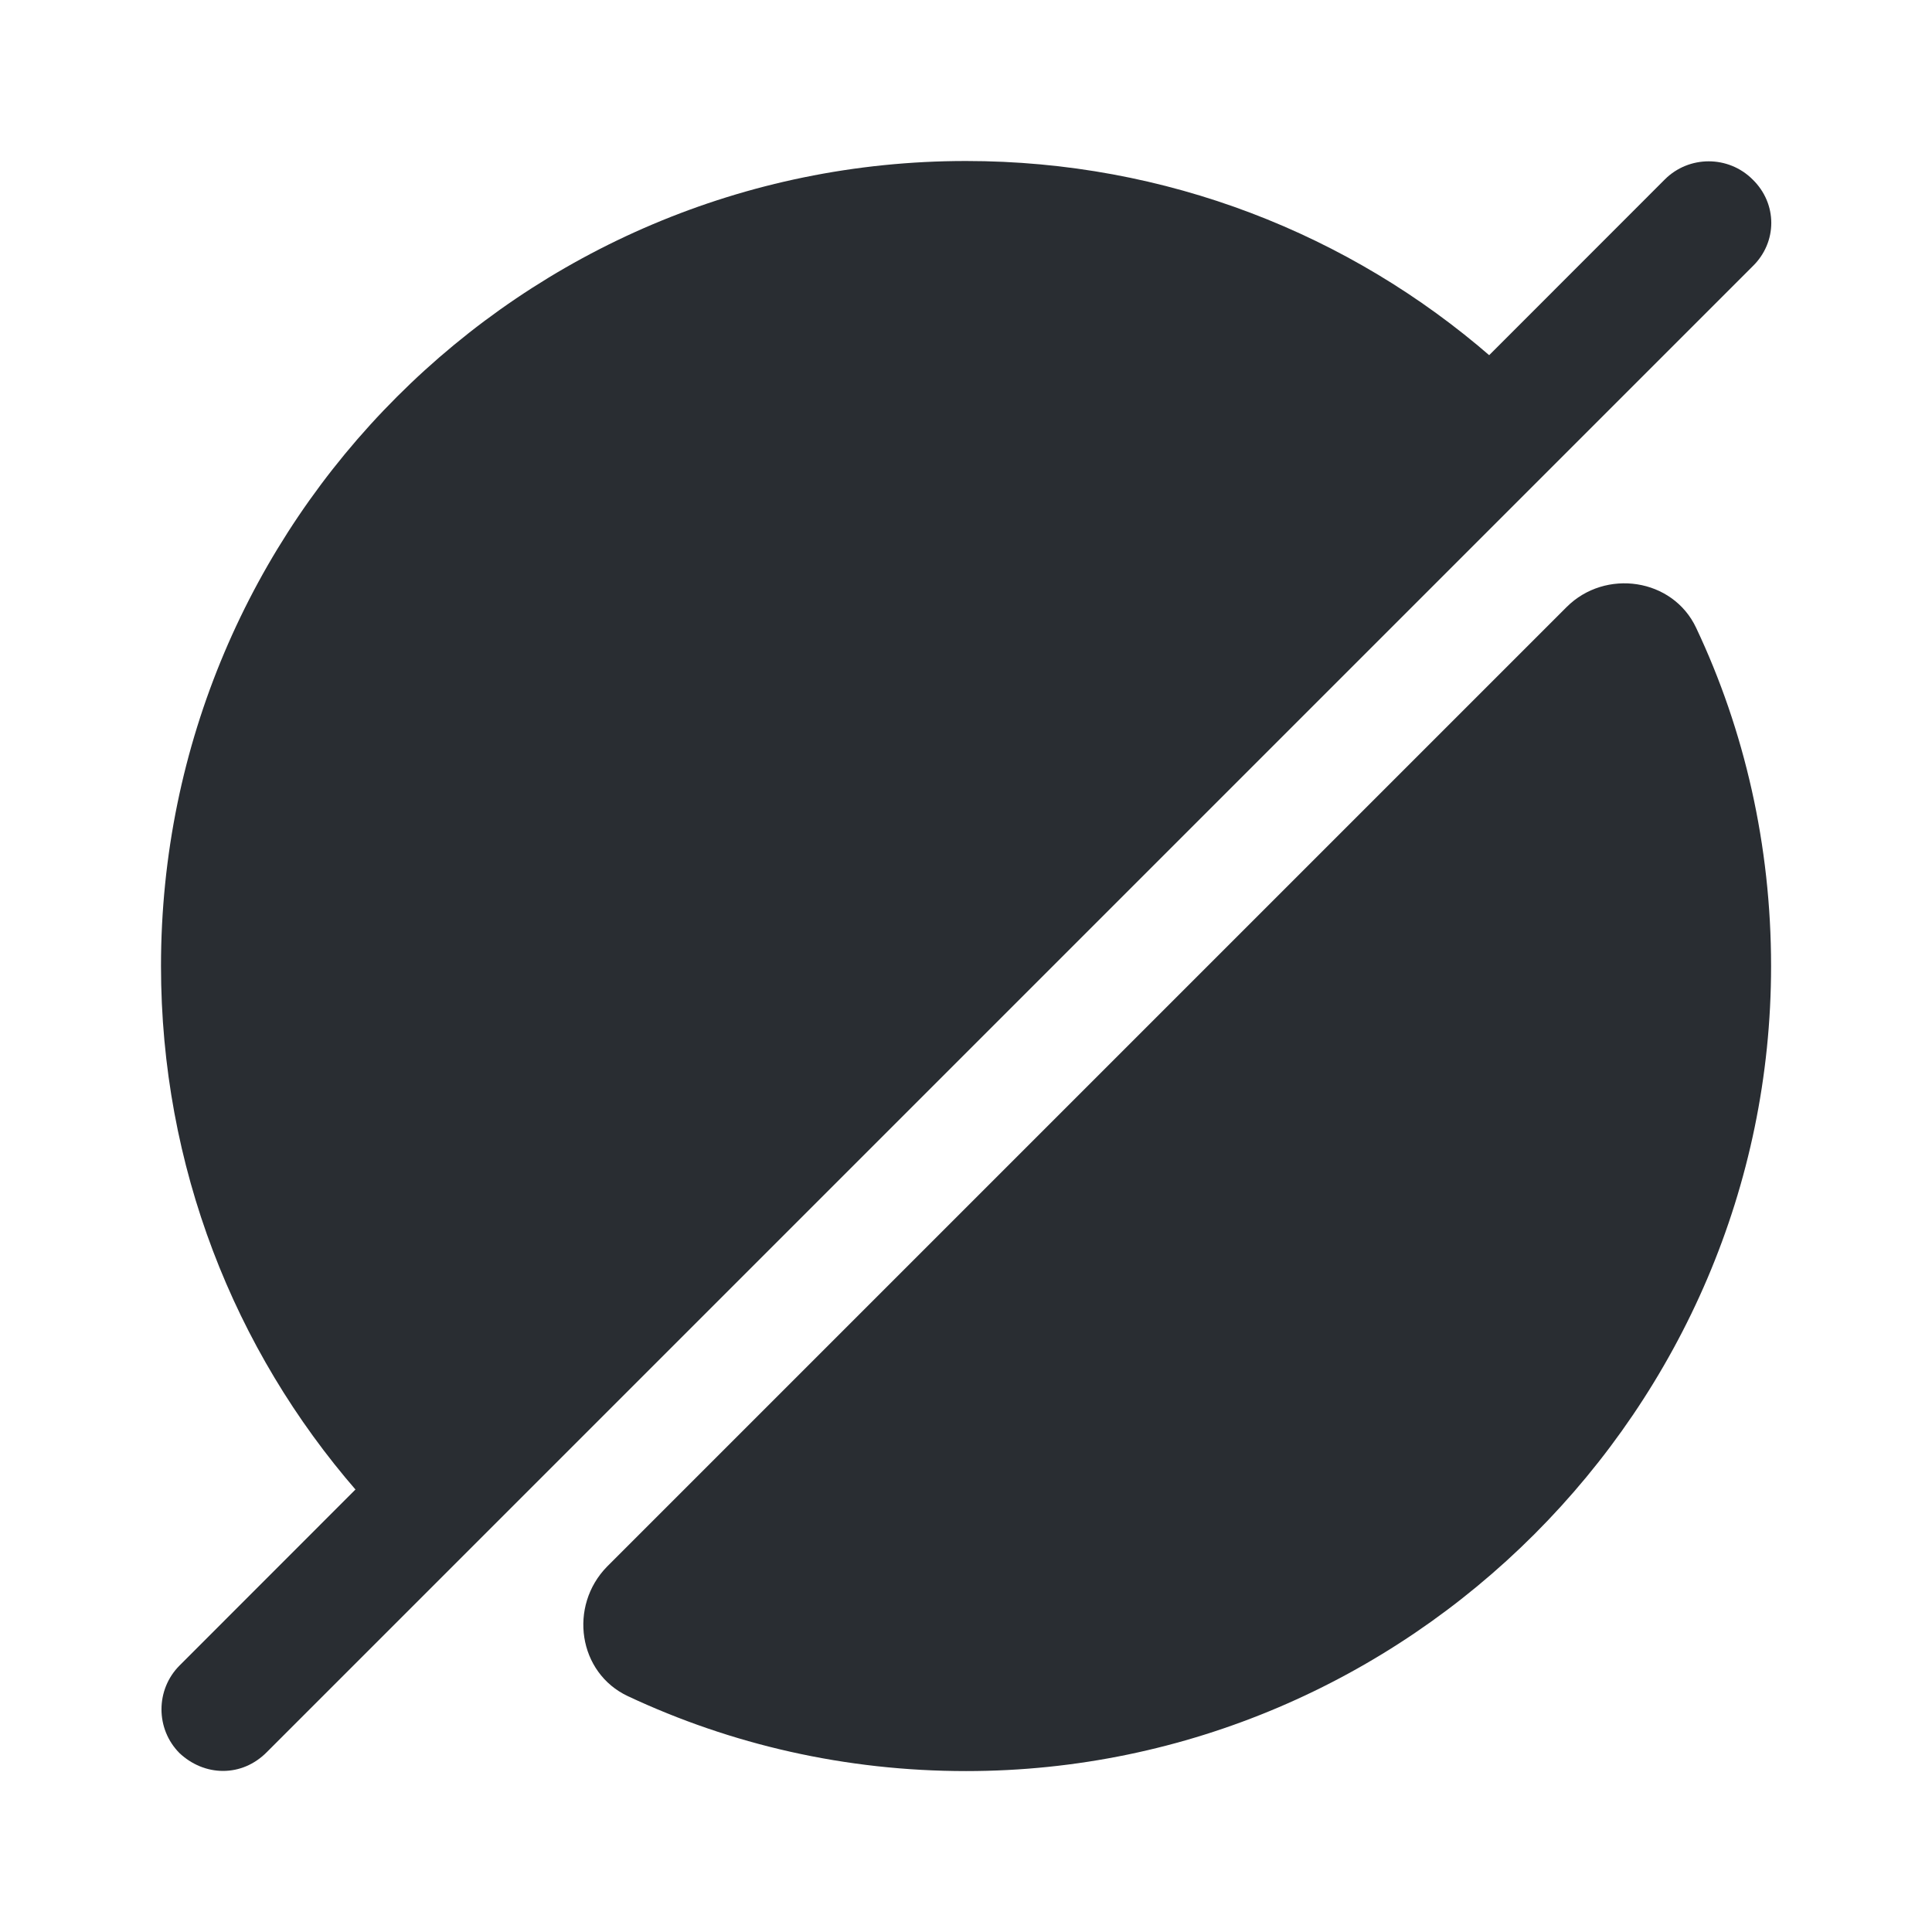 <?xml version="1.0" encoding="utf-8"?><!-- Скачано с сайта svg4.ru / Downloaded from svg4.ru -->
<svg width="800px" height="800px" viewBox="0 0 24 24" fill="none" xmlns="http://www.w3.org/2000/svg">
<path d="M19.53 5.53L5.53 19.53C5.51 19.55 5.5 19.56 5.48 19.57C5.1 19.25 4.75 18.9 4.43 18.52C2.91 16.77 2 14.49 2 12C2 6.48 6.48 2 12 2C14.49 2 16.77 2.91 18.52 4.43C18.9 4.75 19.25 5.1 19.57 5.48C19.56 5.5 19.55 5.51 19.53 5.53Z" fill="#292D32"/>
<path d="M22.001 12.001C22.001 17.491 17.491 22.001 12.001 22.001C10.501 22.001 9.081 21.671 7.801 21.071C7.181 20.781 7.061 19.951 7.541 19.461L19.461 7.541C19.941 7.061 20.781 7.181 21.071 7.801C21.671 9.071 22.001 10.501 22.001 12.001Z" fill="#292D32"/>
<path d="M21.771 2.229C21.471 1.929 20.981 1.929 20.681 2.229L2.231 20.689C1.931 20.989 1.931 21.479 2.231 21.779C2.381 21.919 2.571 21.999 2.771 21.999C2.971 21.999 3.161 21.919 3.311 21.769L21.771 3.309C22.081 3.009 22.081 2.529 21.771 2.229Z" fill="#292D32"/>
</svg>